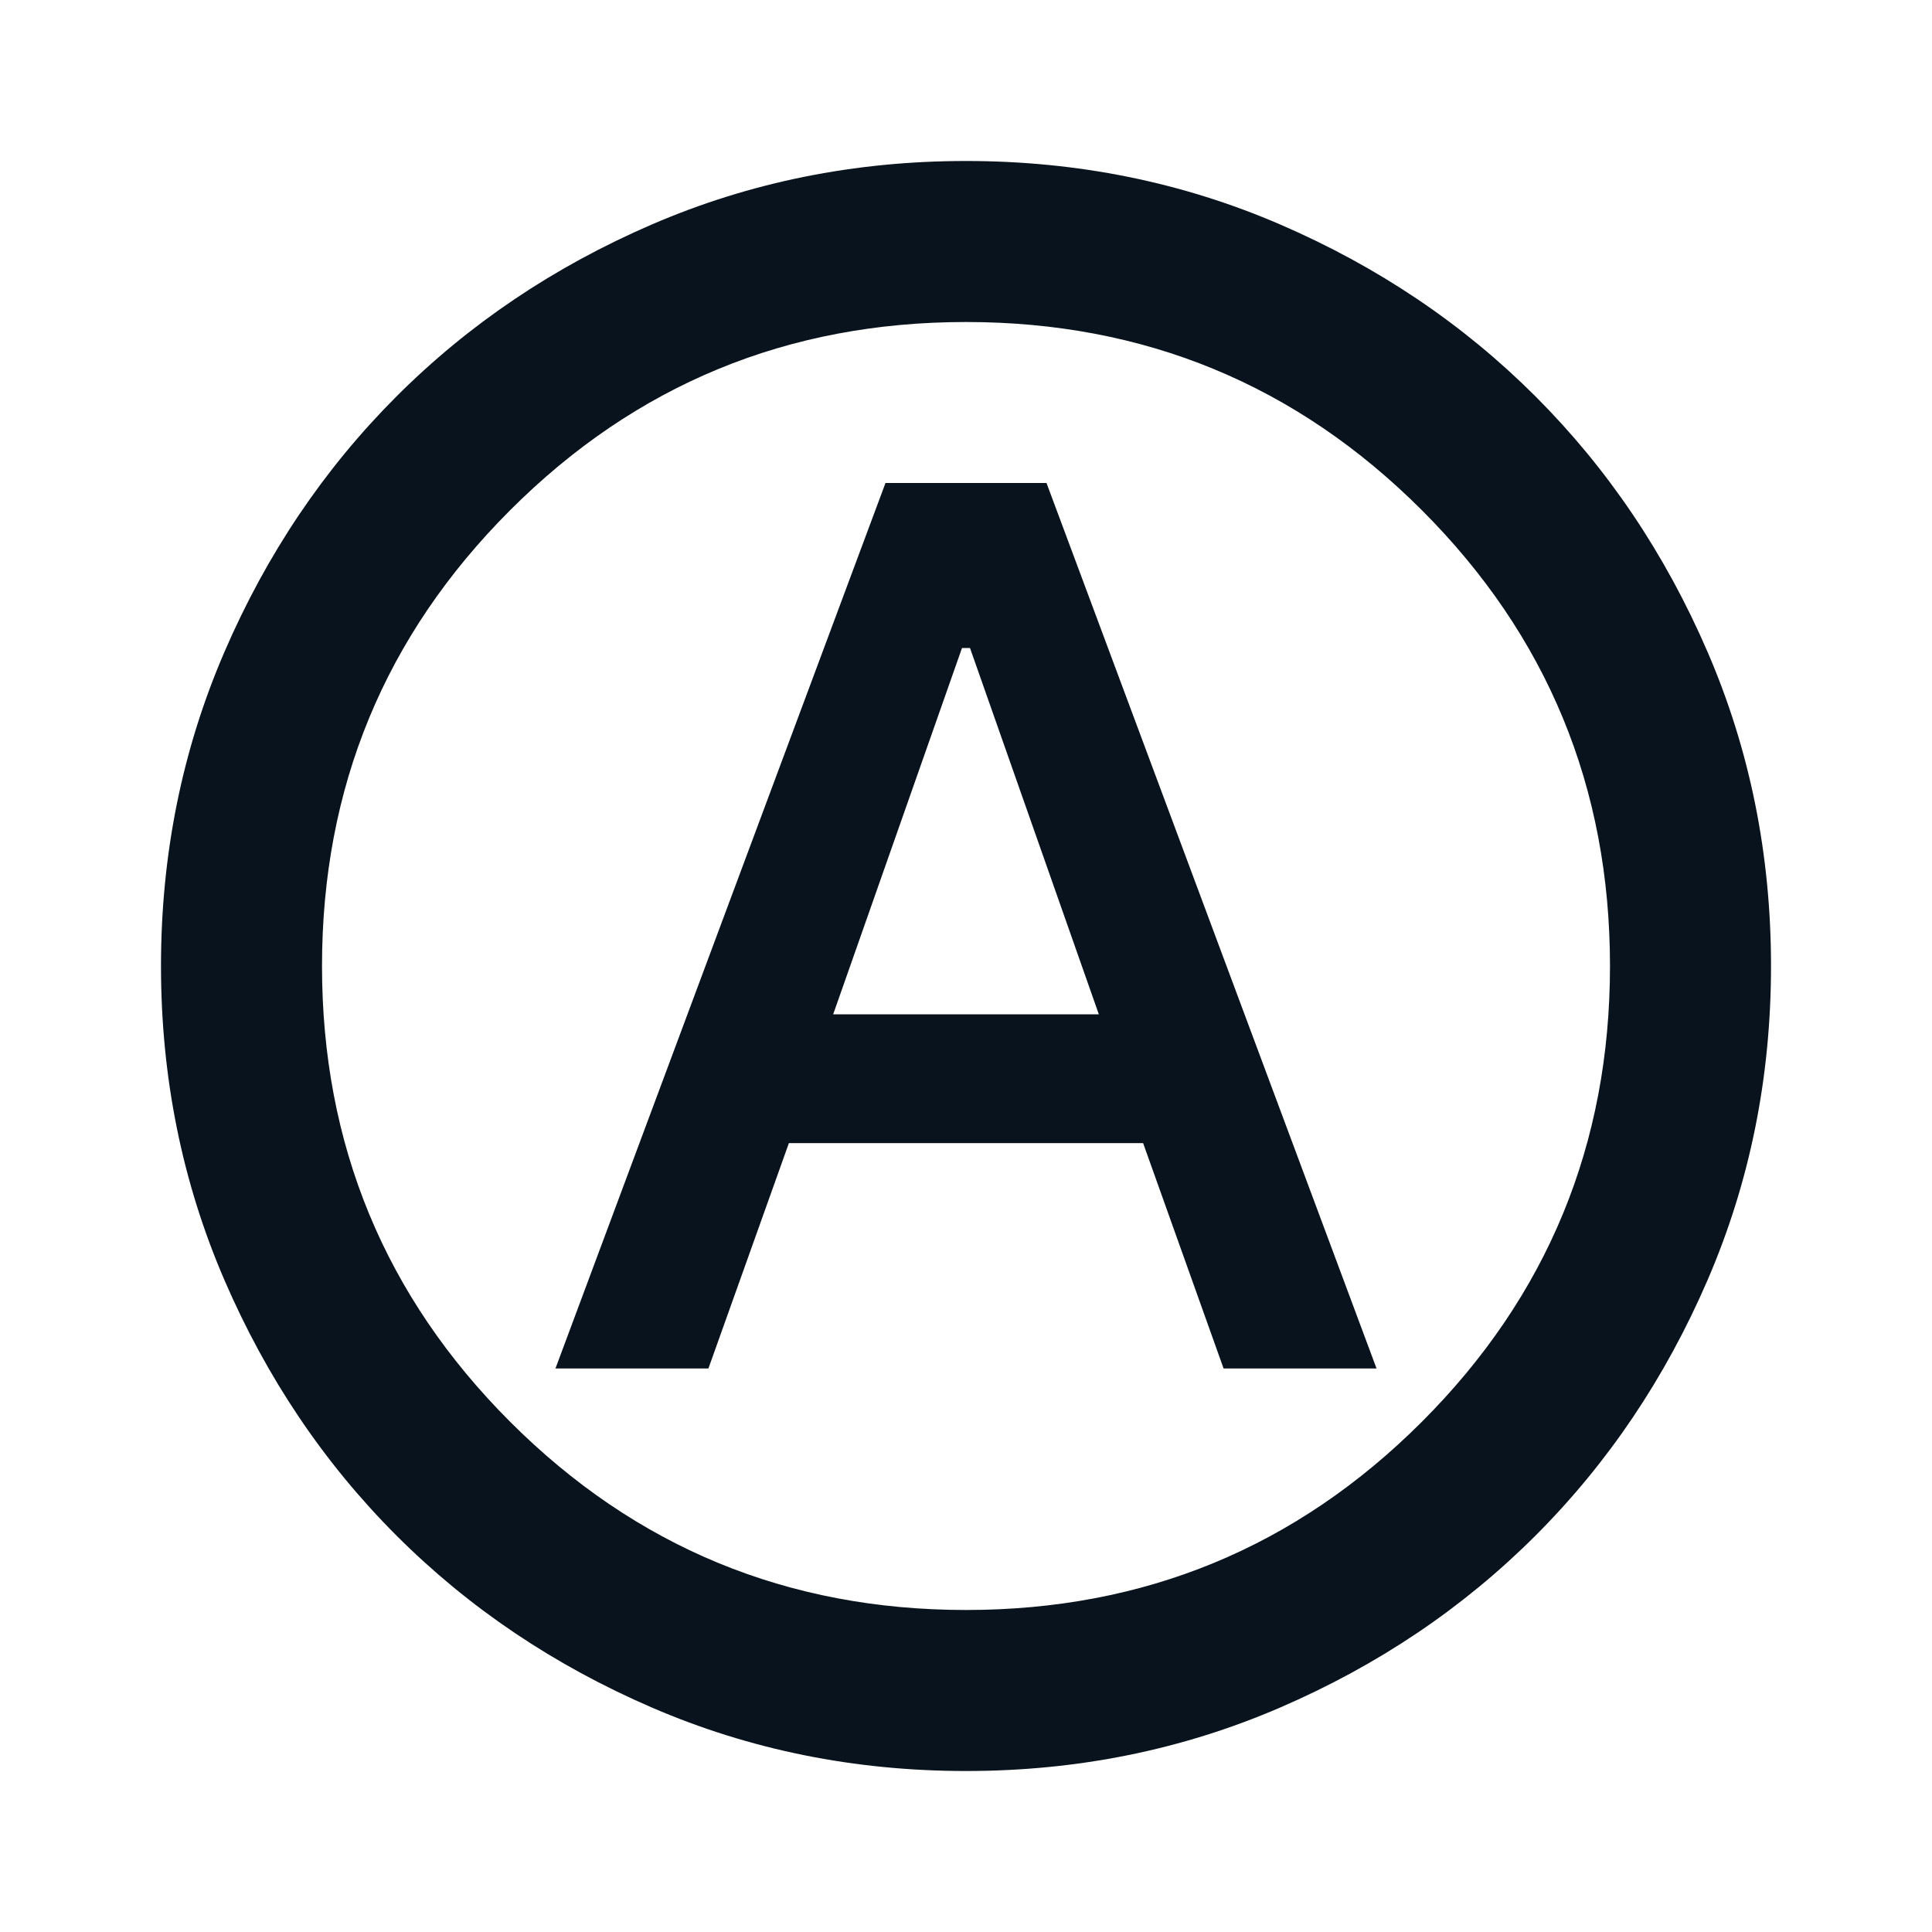 <svg width="64" height="64" viewBox="0 0 64 64" fill="none" xmlns="http://www.w3.org/2000/svg">
<mask id="mask0_979_519" style="mask-type:alpha" maskUnits="userSpaceOnUse" x="0" y="0" width="64" height="64">
<rect width="64" height="64" fill="#D9D9D9"/>
</mask>
<g mask="url(#mask0_979_519)">
<path d="M18.4 45.333H23.467L26.133 37.867H37.867L40.533 45.333H45.6L34.667 16H29.333L18.4 45.333ZM27.6 33.6L31.867 21.467H32.133L36.4 33.6H27.6ZM32 58.667C28.311 58.667 24.845 57.967 21.6 56.567C18.356 55.167 15.533 53.267 13.133 50.867C10.733 48.467 8.833 45.644 7.433 42.4C6.033 39.156 5.333 35.689 5.333 32C5.333 28.311 6.033 24.844 7.433 21.6C8.833 18.355 10.733 15.533 13.133 13.133C15.533 10.733 18.356 8.833 21.6 7.433C24.845 6.033 28.311 5.333 32 5.333C35.689 5.333 39.156 6.033 42.4 7.433C45.645 8.833 48.467 10.733 50.867 13.133C53.267 15.533 55.167 18.355 56.567 21.6C57.967 24.844 58.667 28.311 58.667 32C58.667 35.689 57.967 39.156 56.567 42.4C55.167 45.644 53.267 48.467 50.867 50.867C48.467 53.267 45.645 55.167 42.4 56.567C39.156 57.967 35.689 58.667 32 58.667ZM32 53.333C37.911 53.333 42.944 51.255 47.1 47.1C51.256 42.944 53.333 37.911 53.333 32C53.333 26.089 51.256 21.055 47.1 16.9C42.944 12.744 37.911 10.667 32 10.667C26.089 10.667 21.056 12.744 16.9 16.9C12.745 21.055 10.667 26.089 10.667 32C10.667 37.911 12.745 42.944 16.9 47.1C21.056 51.255 26.089 53.333 32 53.333Z" fill="#09131D"/>
</g>
</svg>
